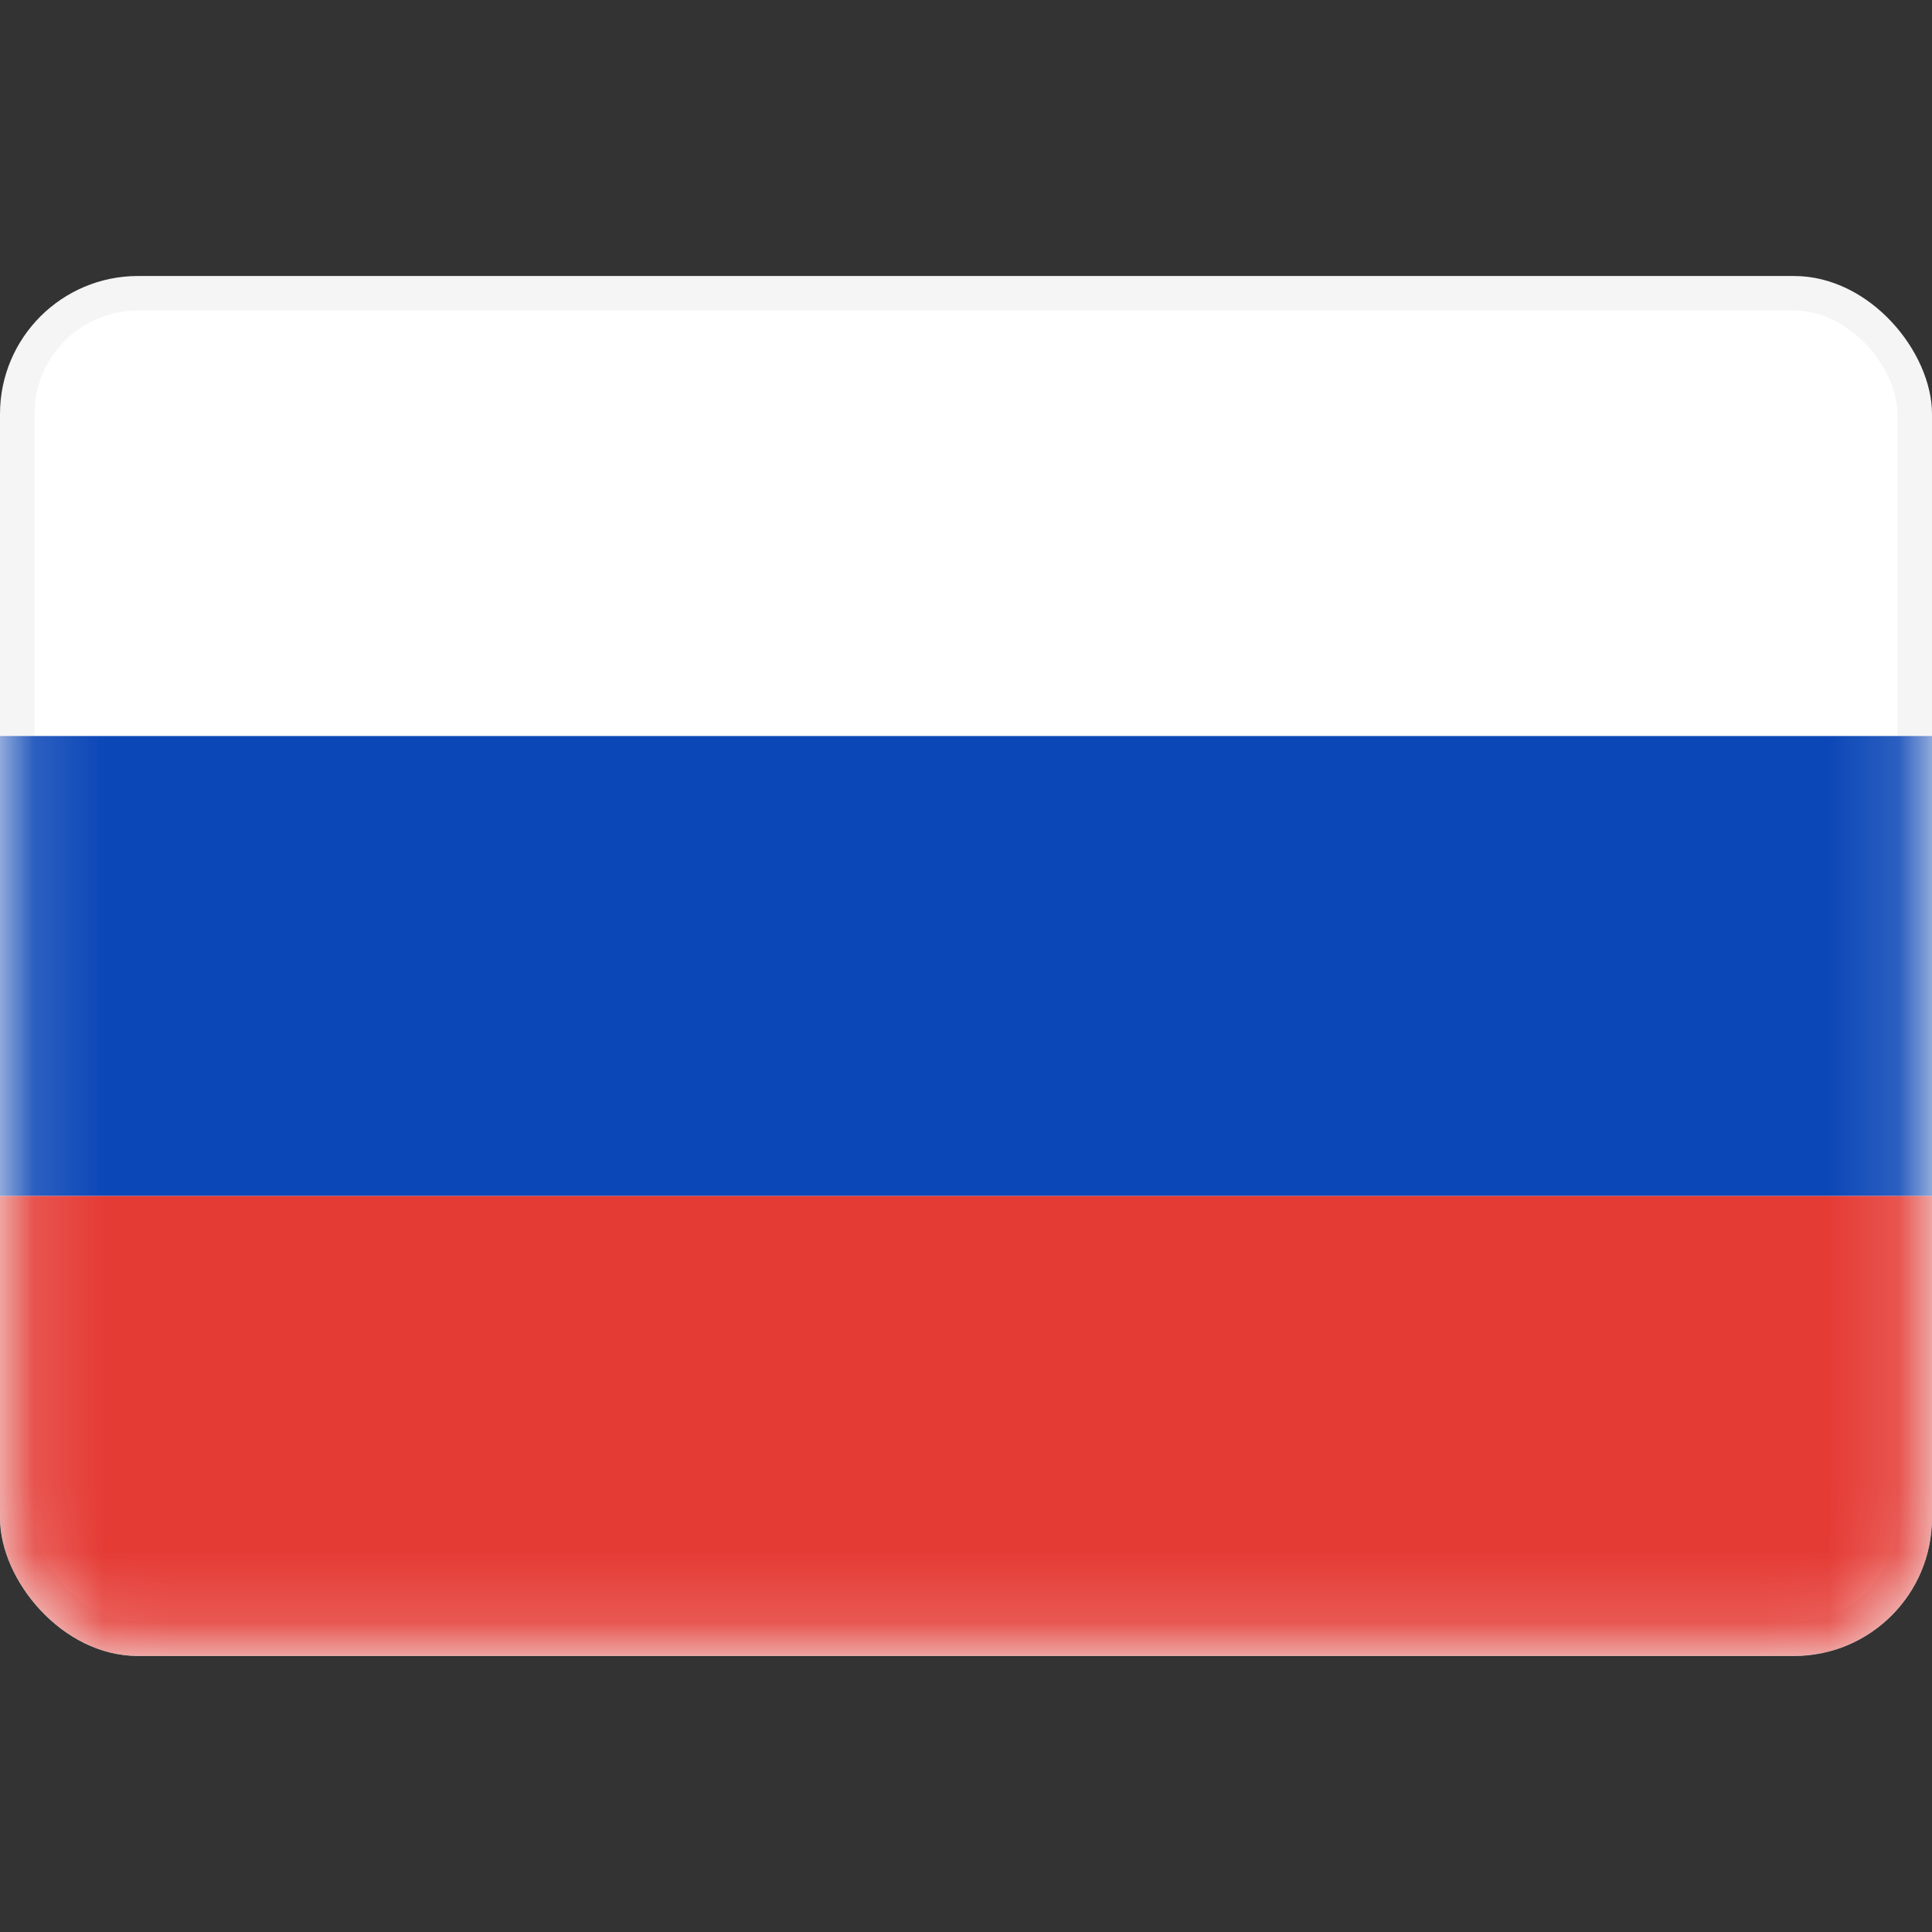 <svg xmlns="http://www.w3.org/2000/svg" width="800" height="800" fill="none" viewBox="0 -4 28 28"><rect x="0" y="-4" width="28" height="28" fill="#333333" stroke="none"/><g clip-path="url(#a)"><rect width="27.5" height="19.5" x=".25" y=".25" fill="#fff" stroke="#F5F5F5" stroke-width=".5" rx="1.75"/><mask id="b" width="28" height="20" x="0" y="0" maskUnits="userSpaceOnUse" style="mask-type:alpha"><rect width="27.5" height="19.5" x=".25" y=".25" fill="#fff" stroke="#fff" stroke-width=".5" rx="1.75"/></mask><g fill-rule="evenodd" clip-rule="evenodd" mask="url(#b)"><path fill="#0C47B7" d="M0 13.333h28V6.667H0z"/><path fill="#E53B35" d="M0 20h28v-6.667H0z"/></g></g><defs><clipPath id="a"><rect width="28" height="20" fill="#fff" rx="2"/></clipPath></defs></svg>